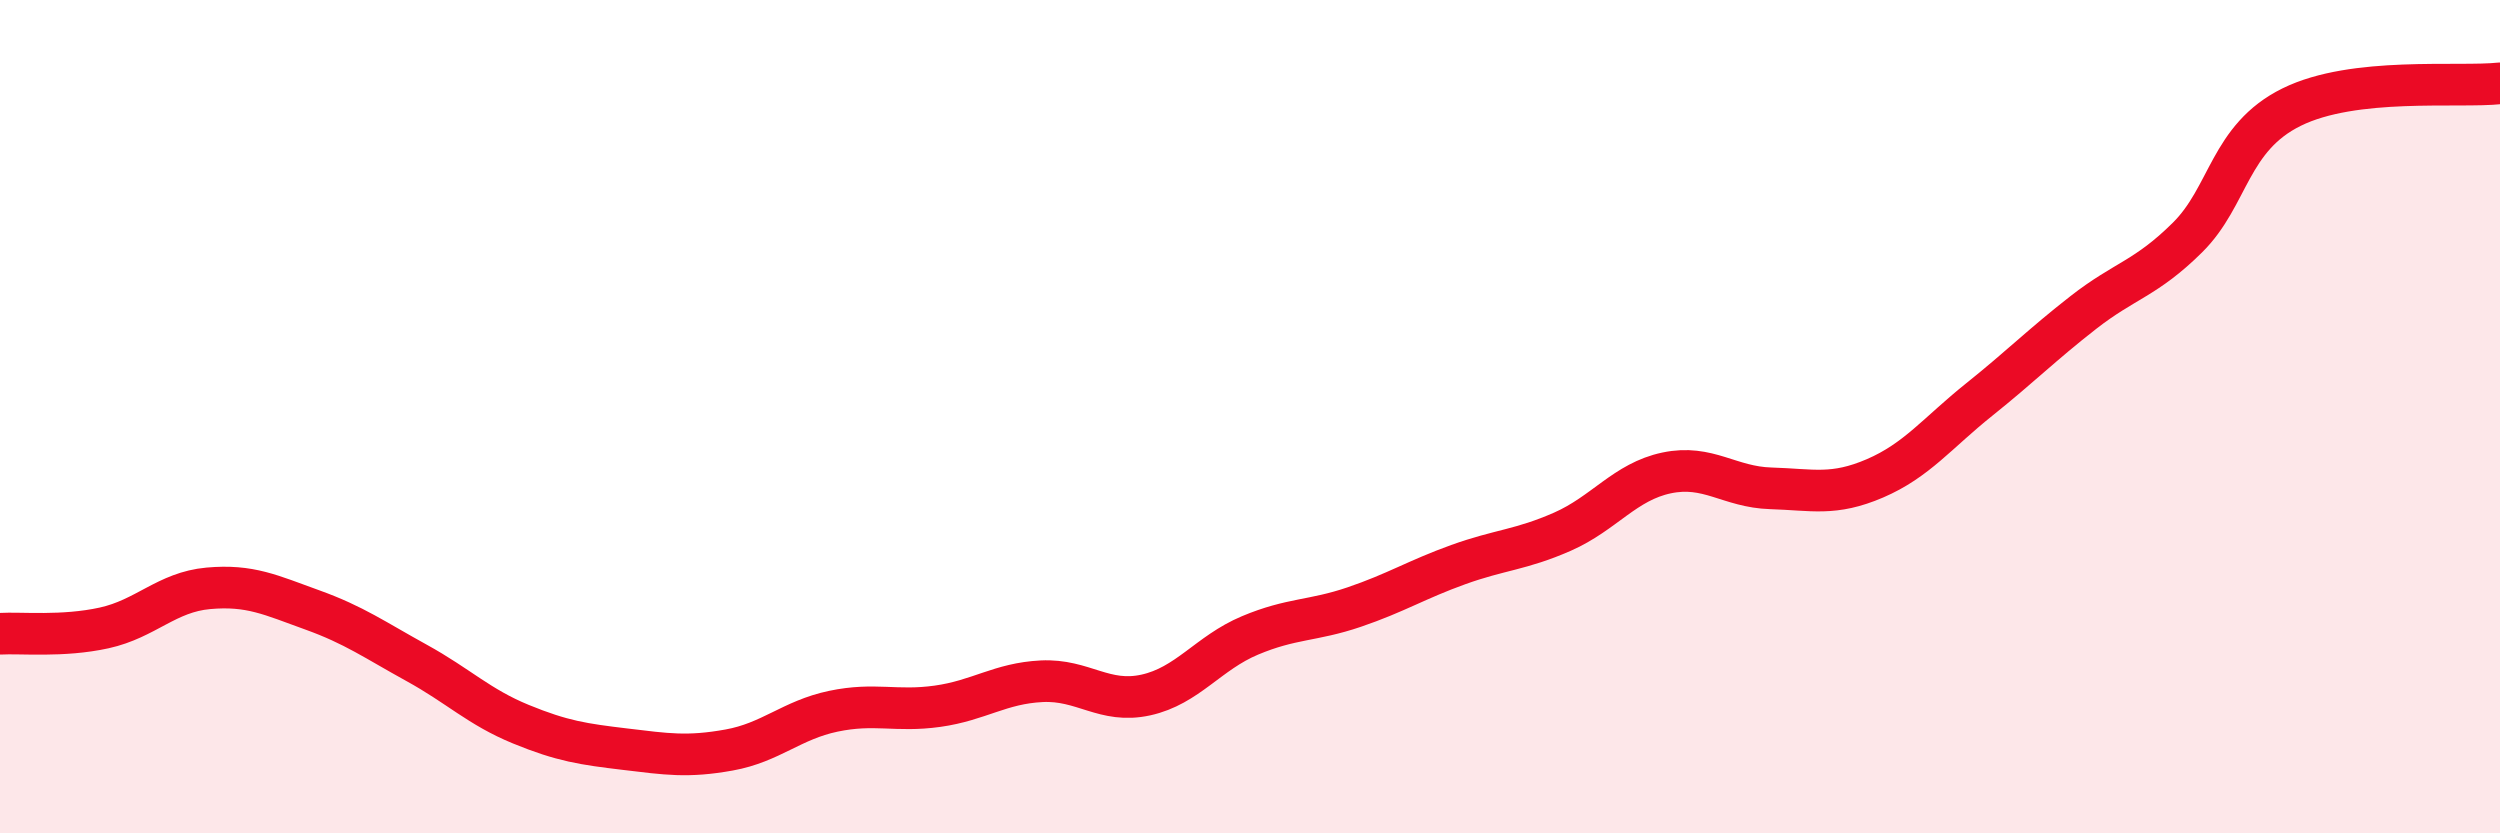 
    <svg width="60" height="20" viewBox="0 0 60 20" xmlns="http://www.w3.org/2000/svg">
      <path
        d="M 0,15.21 C 0.5,15.18 1.5,15.29 2.5,15.07 C 3.5,14.85 4,14.21 5,14.12 C 6,14.03 6.5,14.28 7.5,14.64 C 8.5,15 9,15.36 10,15.91 C 11,16.46 11.5,16.97 12.5,17.38 C 13.5,17.79 14,17.86 15,17.98 C 16,18.1 16.5,18.18 17.5,18 C 18.5,17.82 19,17.28 20,17.07 C 21,16.86 21.5,17.09 22.5,16.95 C 23.5,16.81 24,16.4 25,16.35 C 26,16.3 26.5,16.9 27.5,16.68 C 28.5,16.46 29,15.67 30,15.25 C 31,14.83 31.5,14.91 32.5,14.57 C 33.5,14.23 34,13.91 35,13.55 C 36,13.19 36.5,13.2 37.5,12.76 C 38.5,12.32 39,11.56 40,11.35 C 41,11.14 41.5,11.69 42.5,11.72 C 43.5,11.75 44,11.91 45,11.48 C 46,11.05 46.5,10.39 47.5,9.59 C 48.5,8.79 49,8.28 50,7.5 C 51,6.72 51.5,6.69 52.5,5.7 C 53.5,4.71 53.5,3.31 55,2.57 C 56.5,1.83 59,2.11 60,2L60 20L0 20Z"
        fill="#EB0A25"
        opacity="0.1"
        stroke-linecap="round"
        stroke-linejoin="round"
      />
      <path
        d="M 0,15.21 C 0.5,15.18 1.5,15.29 2.5,15.07 C 3.5,14.85 4,14.21 5,14.12 C 6,14.03 6.5,14.28 7.5,14.64 C 8.5,15 9,15.36 10,15.91 C 11,16.46 11.5,16.97 12.5,17.38 C 13.5,17.79 14,17.86 15,17.98 C 16,18.1 16.5,18.18 17.5,18 C 18.5,17.82 19,17.28 20,17.07 C 21,16.86 21.5,17.09 22.5,16.95 C 23.5,16.81 24,16.4 25,16.35 C 26,16.3 26.5,16.9 27.5,16.68 C 28.5,16.46 29,15.67 30,15.25 C 31,14.83 31.5,14.91 32.5,14.57 C 33.5,14.23 34,13.91 35,13.55 C 36,13.19 36.5,13.2 37.5,12.76 C 38.5,12.32 39,11.56 40,11.35 C 41,11.14 41.5,11.69 42.5,11.72 C 43.5,11.75 44,11.91 45,11.48 C 46,11.05 46.5,10.39 47.5,9.59 C 48.5,8.79 49,8.28 50,7.5 C 51,6.72 51.5,6.69 52.5,5.7 C 53.5,4.71 53.5,3.31 55,2.57 C 56.5,1.83 59,2.11 60,2"
        stroke="#EB0A25"
        stroke-width="1"
        fill="none"
        stroke-linecap="round"
        stroke-linejoin="round"
      />
    </svg>
  